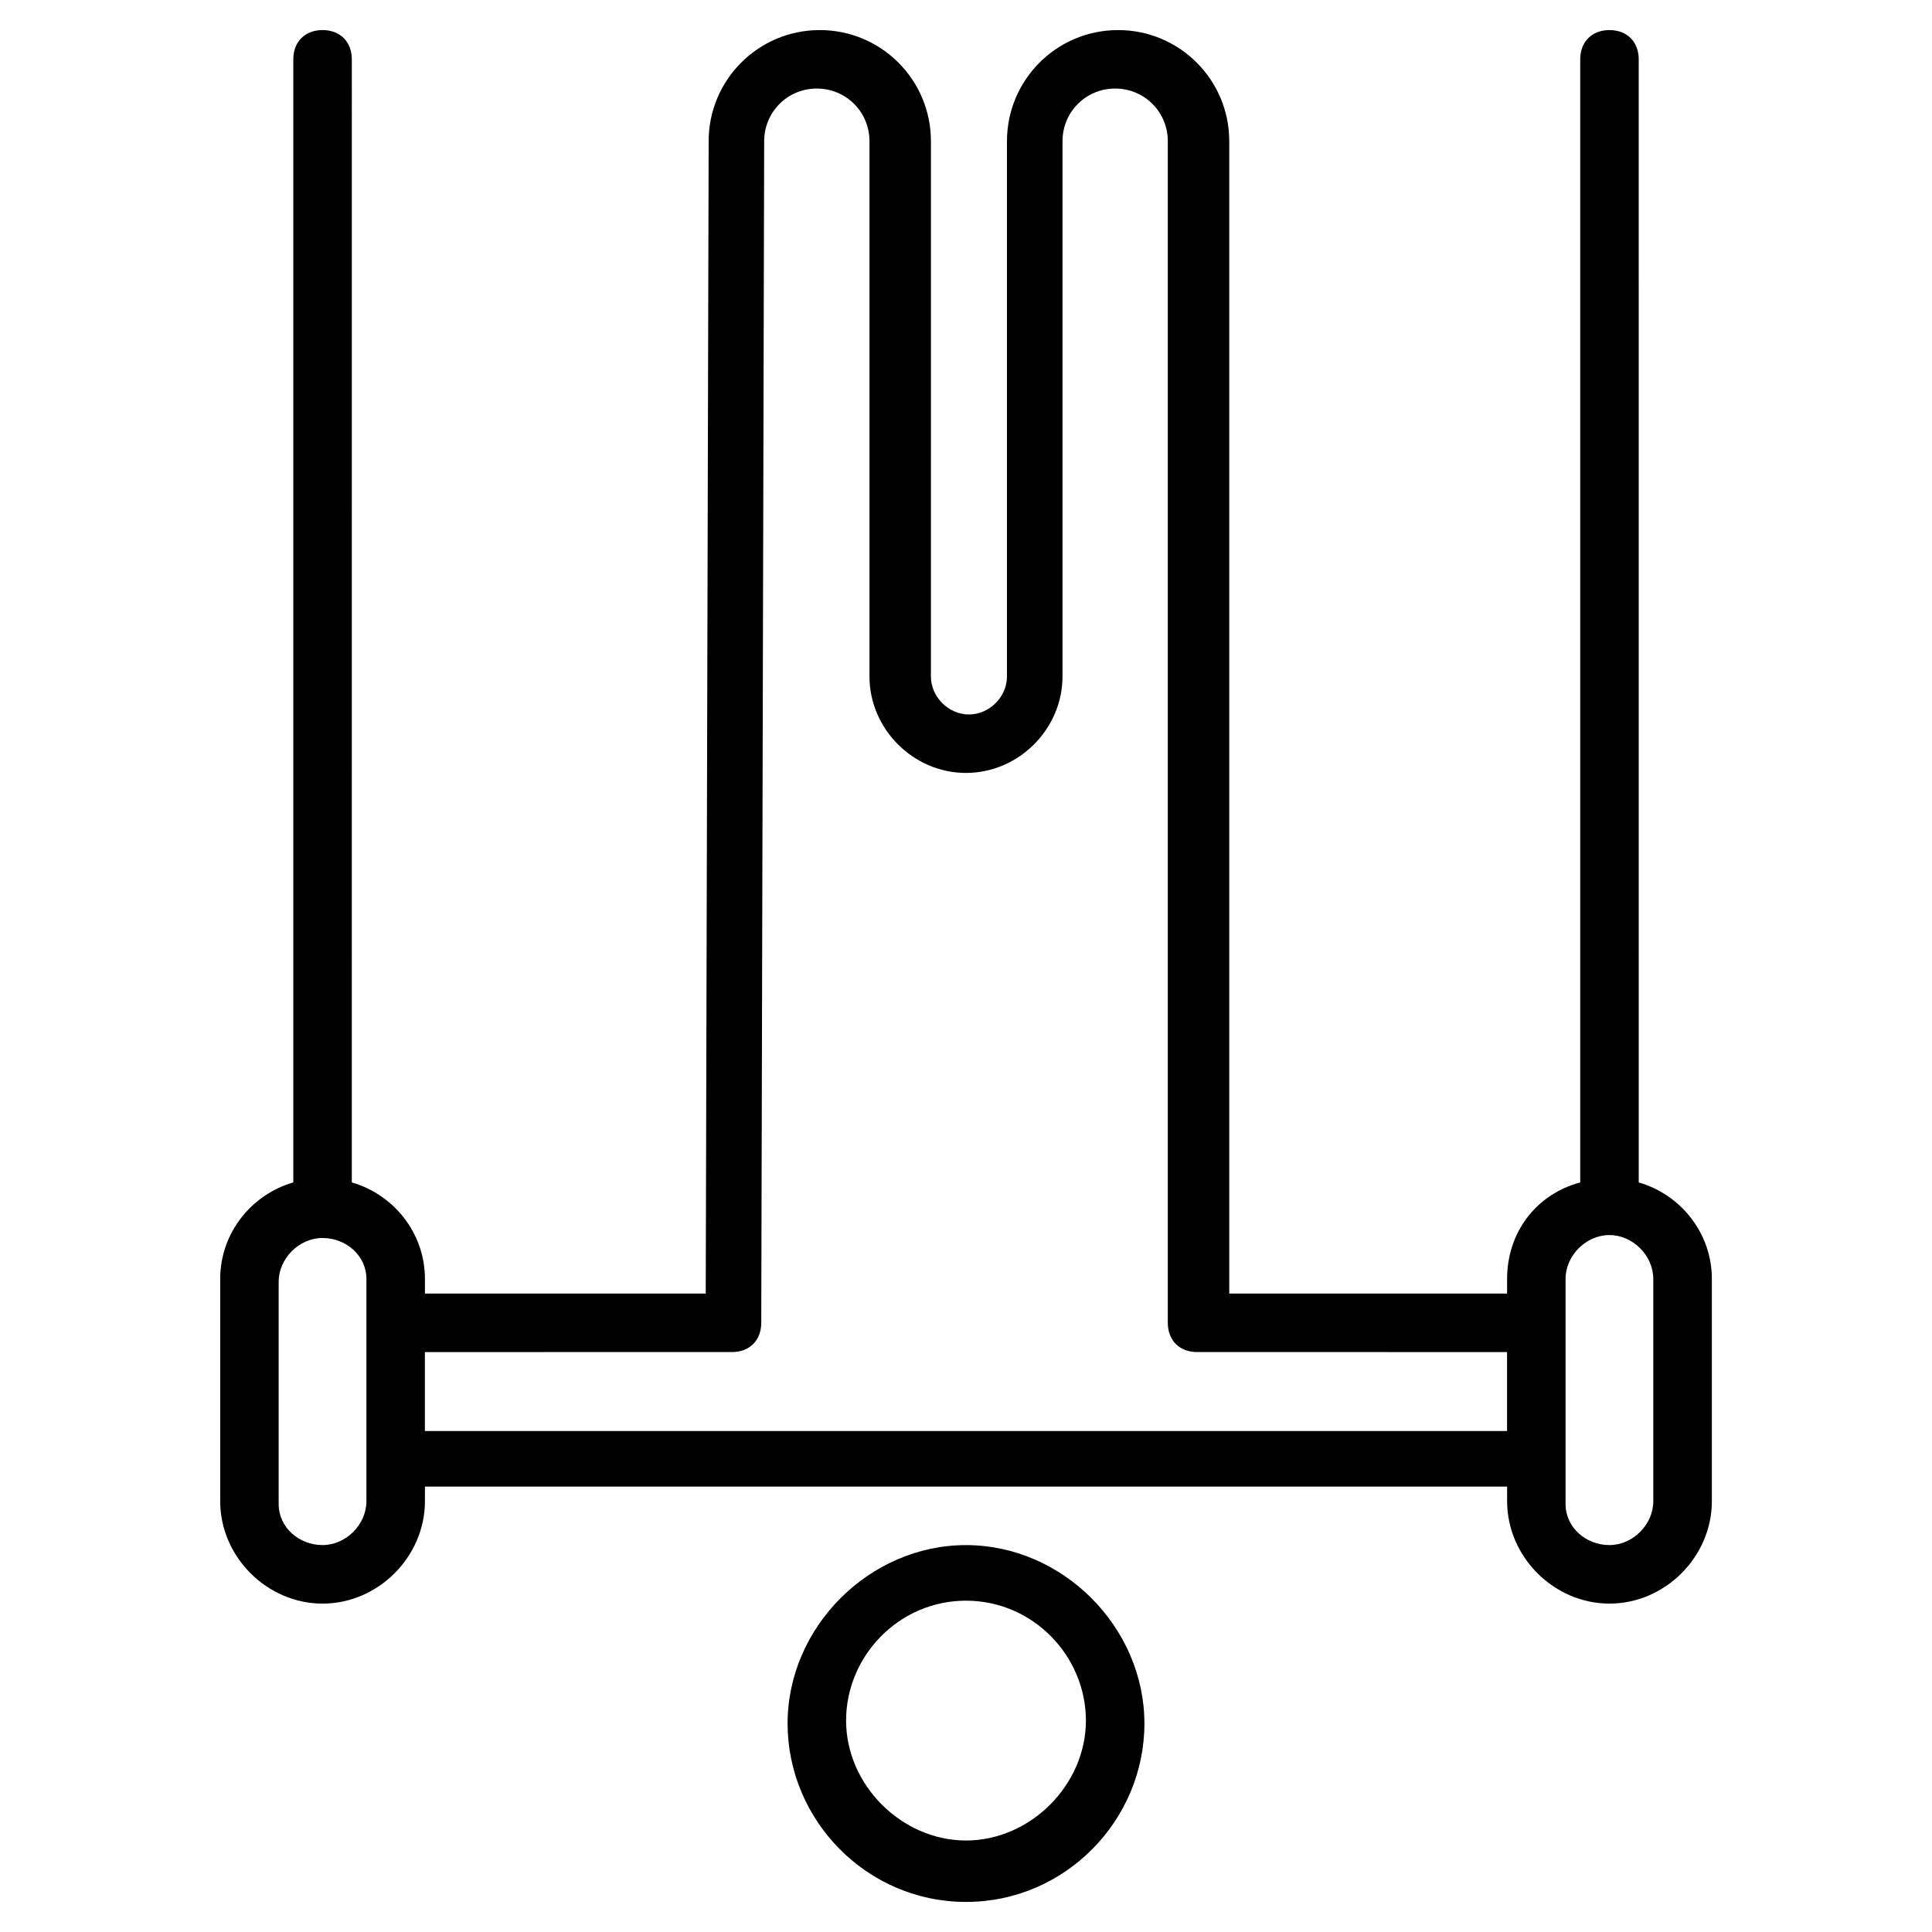 <?xml version="1.0" encoding="UTF-8"?>
<!-- Uploaded to: SVG Repo, www.svgrepo.com, Generator: SVG Repo Mixer Tools -->
<svg fill="#000000" width="800px" height="800px" version="1.1" viewBox="144 144 512 512" xmlns="http://www.w3.org/2000/svg">
 <g>
  <path d="m229.48 151.97c-4.652 0-7.75 3.102-7.75 7.75v297.64c-10.852 3.102-19.375 13.176-19.375 25.578v58.906c0 14.727 12.402 27.129 27.129 27.129 14.727 0 27.129-12.402 27.129-27.129v-3.875h286.79v3.875c0 14.727 12.402 27.129 27.129 27.129 14.727 0 27.129-12.402 27.129-27.129v-58.906c0-12.402-8.527-22.477-19.379-25.578l-0.004-297.64c0-4.652-3.102-7.75-7.75-7.75-4.652 0-7.75 3.102-7.75 7.75v297.64c-11.629 3.102-19.379 13.176-19.379 25.578v3.875h-73.633v-305.39c0-16.277-13.176-29.453-29.453-29.453-16.277 0-29.453 13.176-29.453 29.453v141.84c0 5.426-4.652 10.078-10.078 10.078-5.426 0-10.078-4.652-10.078-10.078l0.004-141.84c0-16.277-13.176-29.453-29.453-29.453s-29.453 13.176-29.453 29.453l-0.773 305.39h-74.414v-3.875c0-12.402-8.527-22.477-19.379-25.578l0.004-297.64c0-4.648-3.102-7.75-7.754-7.75zm329.41 330.96c0-6.199 5.426-11.625 11.625-11.625s11.625 5.426 11.625 11.625v58.906c0 6.199-5.426 11.625-11.625 11.625s-11.625-4.648-11.625-10.848v-59.684zm-220.9 19.379c4.652 0 7.75-3.102 7.75-7.75l0.773-313.14c0-7.75 6.199-13.953 13.953-13.953 7.75 0 13.953 6.199 13.953 13.953v141.84c0 13.953 11.625 25.578 25.578 25.578s25.578-11.625 25.578-25.578v-141.84c0-7.75 6.199-13.953 13.953-13.953 7.75 0 13.953 6.199 13.953 13.953v313.14c0 4.652 3.102 7.75 7.75 7.75l82.156 0.004v20.926h-286.79v-20.926zm-96.887-19.379v58.906c0 6.199-5.426 11.625-11.625 11.625-6.203 0-11.629-4.648-11.629-10.848v-58.906c0-6.199 5.426-11.625 11.625-11.625 6.203-0.004 11.629 4.648 11.629 10.848z"/>
  <path d="m400 648.03c26.352 0 47.281-21.703 47.281-47.281s-21.703-47.281-47.281-47.281-47.281 21.703-47.281 47.281 20.926 47.281 47.281 47.281zm0-79.832c17.828 0 31.777 14.727 31.777 31.777 0 17.051-14.727 31.777-31.777 31.777s-31.777-14.727-31.777-31.777c-0.004-17.051 13.949-31.777 31.777-31.777z"/>
 </g>
</svg>